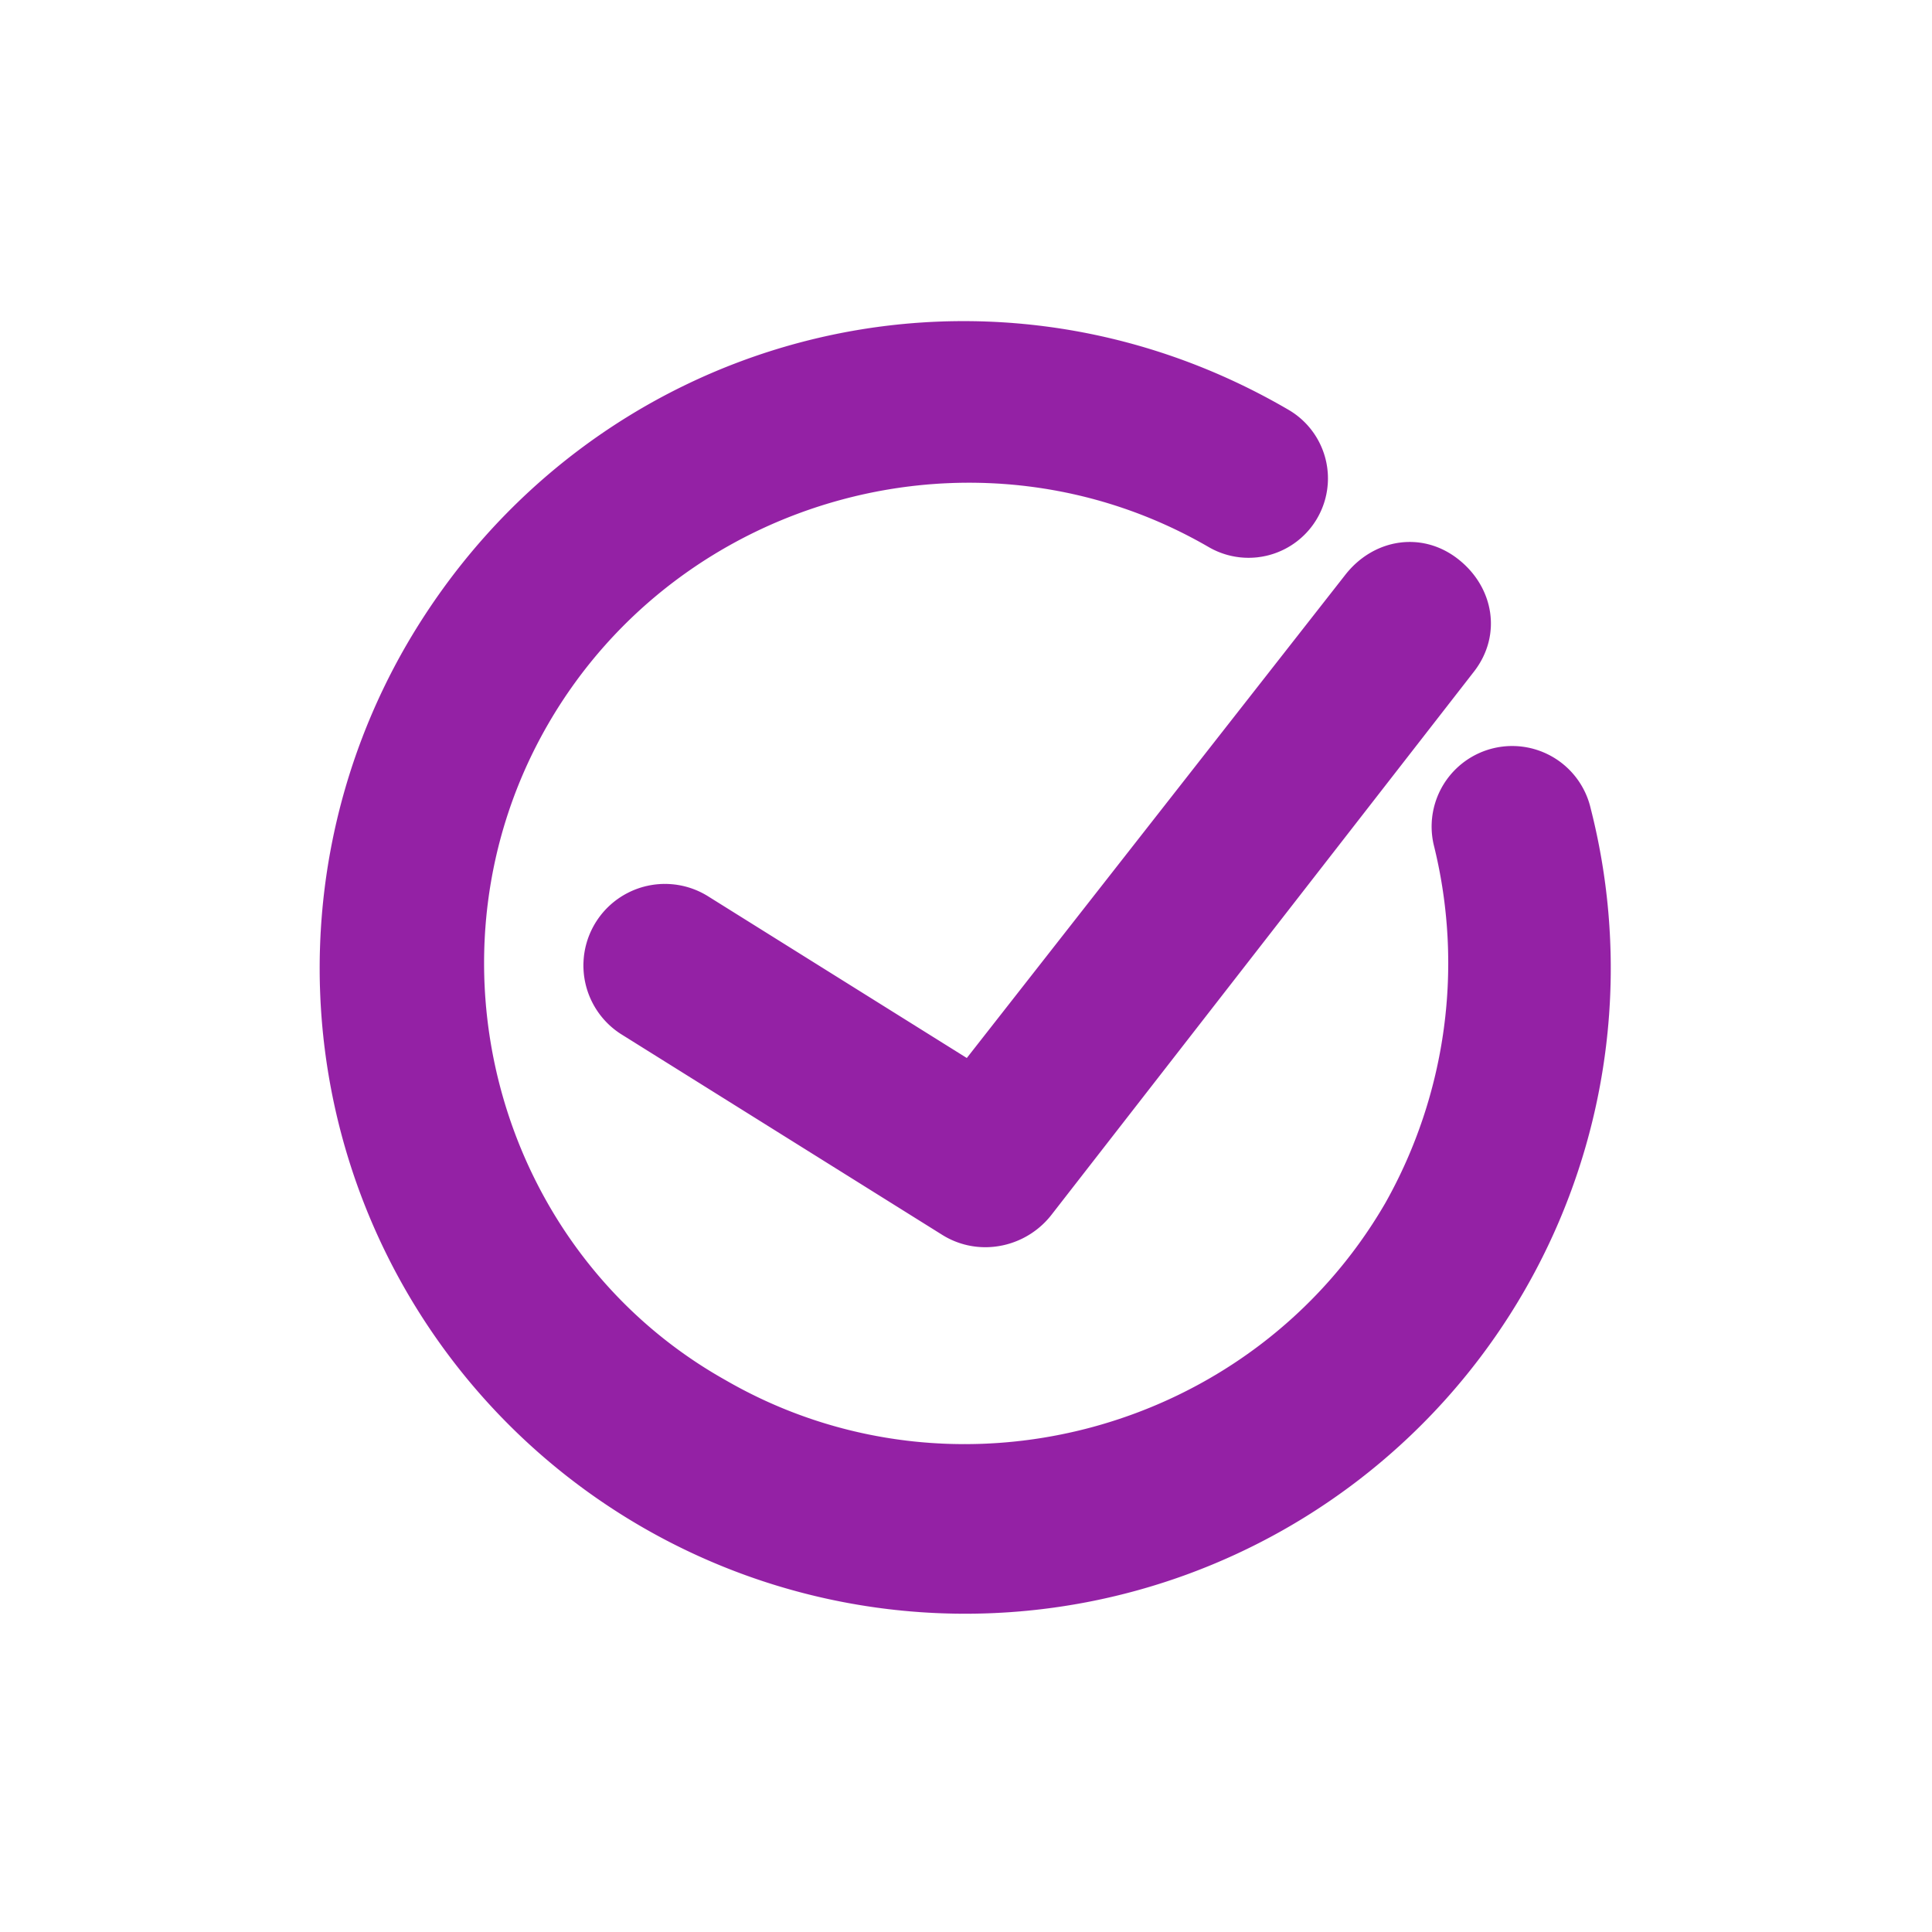 <!DOCTYPE svg PUBLIC "-//W3C//DTD SVG 1.1//EN" "http://www.w3.org/Graphics/SVG/1.1/DTD/svg11.dtd">
<!-- Uploaded to: SVG Repo, www.svgrepo.com, Transformed by: SVG Repo Mixer Tools -->
<svg fill=" #9421a5" width="100px" height="100px" viewBox="-20 -20 240.00 240.00" data-name="Layer 1" id="Layer_1" xmlns="http://www.w3.org/2000/svg" stroke=" #9421a5" stroke-width="0.002" transform="rotate(0)matrix(1, 0, 0, 1, 0, 0)">
<g id="SVGRepo_bgCarrier" stroke-width="0"/>
<g id="SVGRepo_tracerCarrier" stroke-linecap="round" stroke-linejoin="round" stroke="#CCCCCC" stroke-width="1.2"/>
<g id="SVGRepo_iconCarrier">
<title/>
<path d="M177.6,80.43a10,10,0,1,0-19.5,4.5,60.76,60.76,0,0,1-6,44.5c-16.5,28.5-53.5,38.5-82,22-28.5-16-38.5-53-22-81.5s53.5-38.5,82-22a9.86,9.86,0,1,0,10-17c-38.5-22.5-87-9.5-109.5,29a80.19,80.19,0,1,0,147,20.5Zm-109.5,11a10.12,10.12,0,0,0-11,17l40,25a10.08,10.08,0,0,0,5.5,1.5,10.44,10.44,0,0,0,8-4l52.5-67.5c3.5-4.5,2.5-10.5-2-14s-10.5-2.5-14,2l-47,60Z"/>
</g>
</svg>
